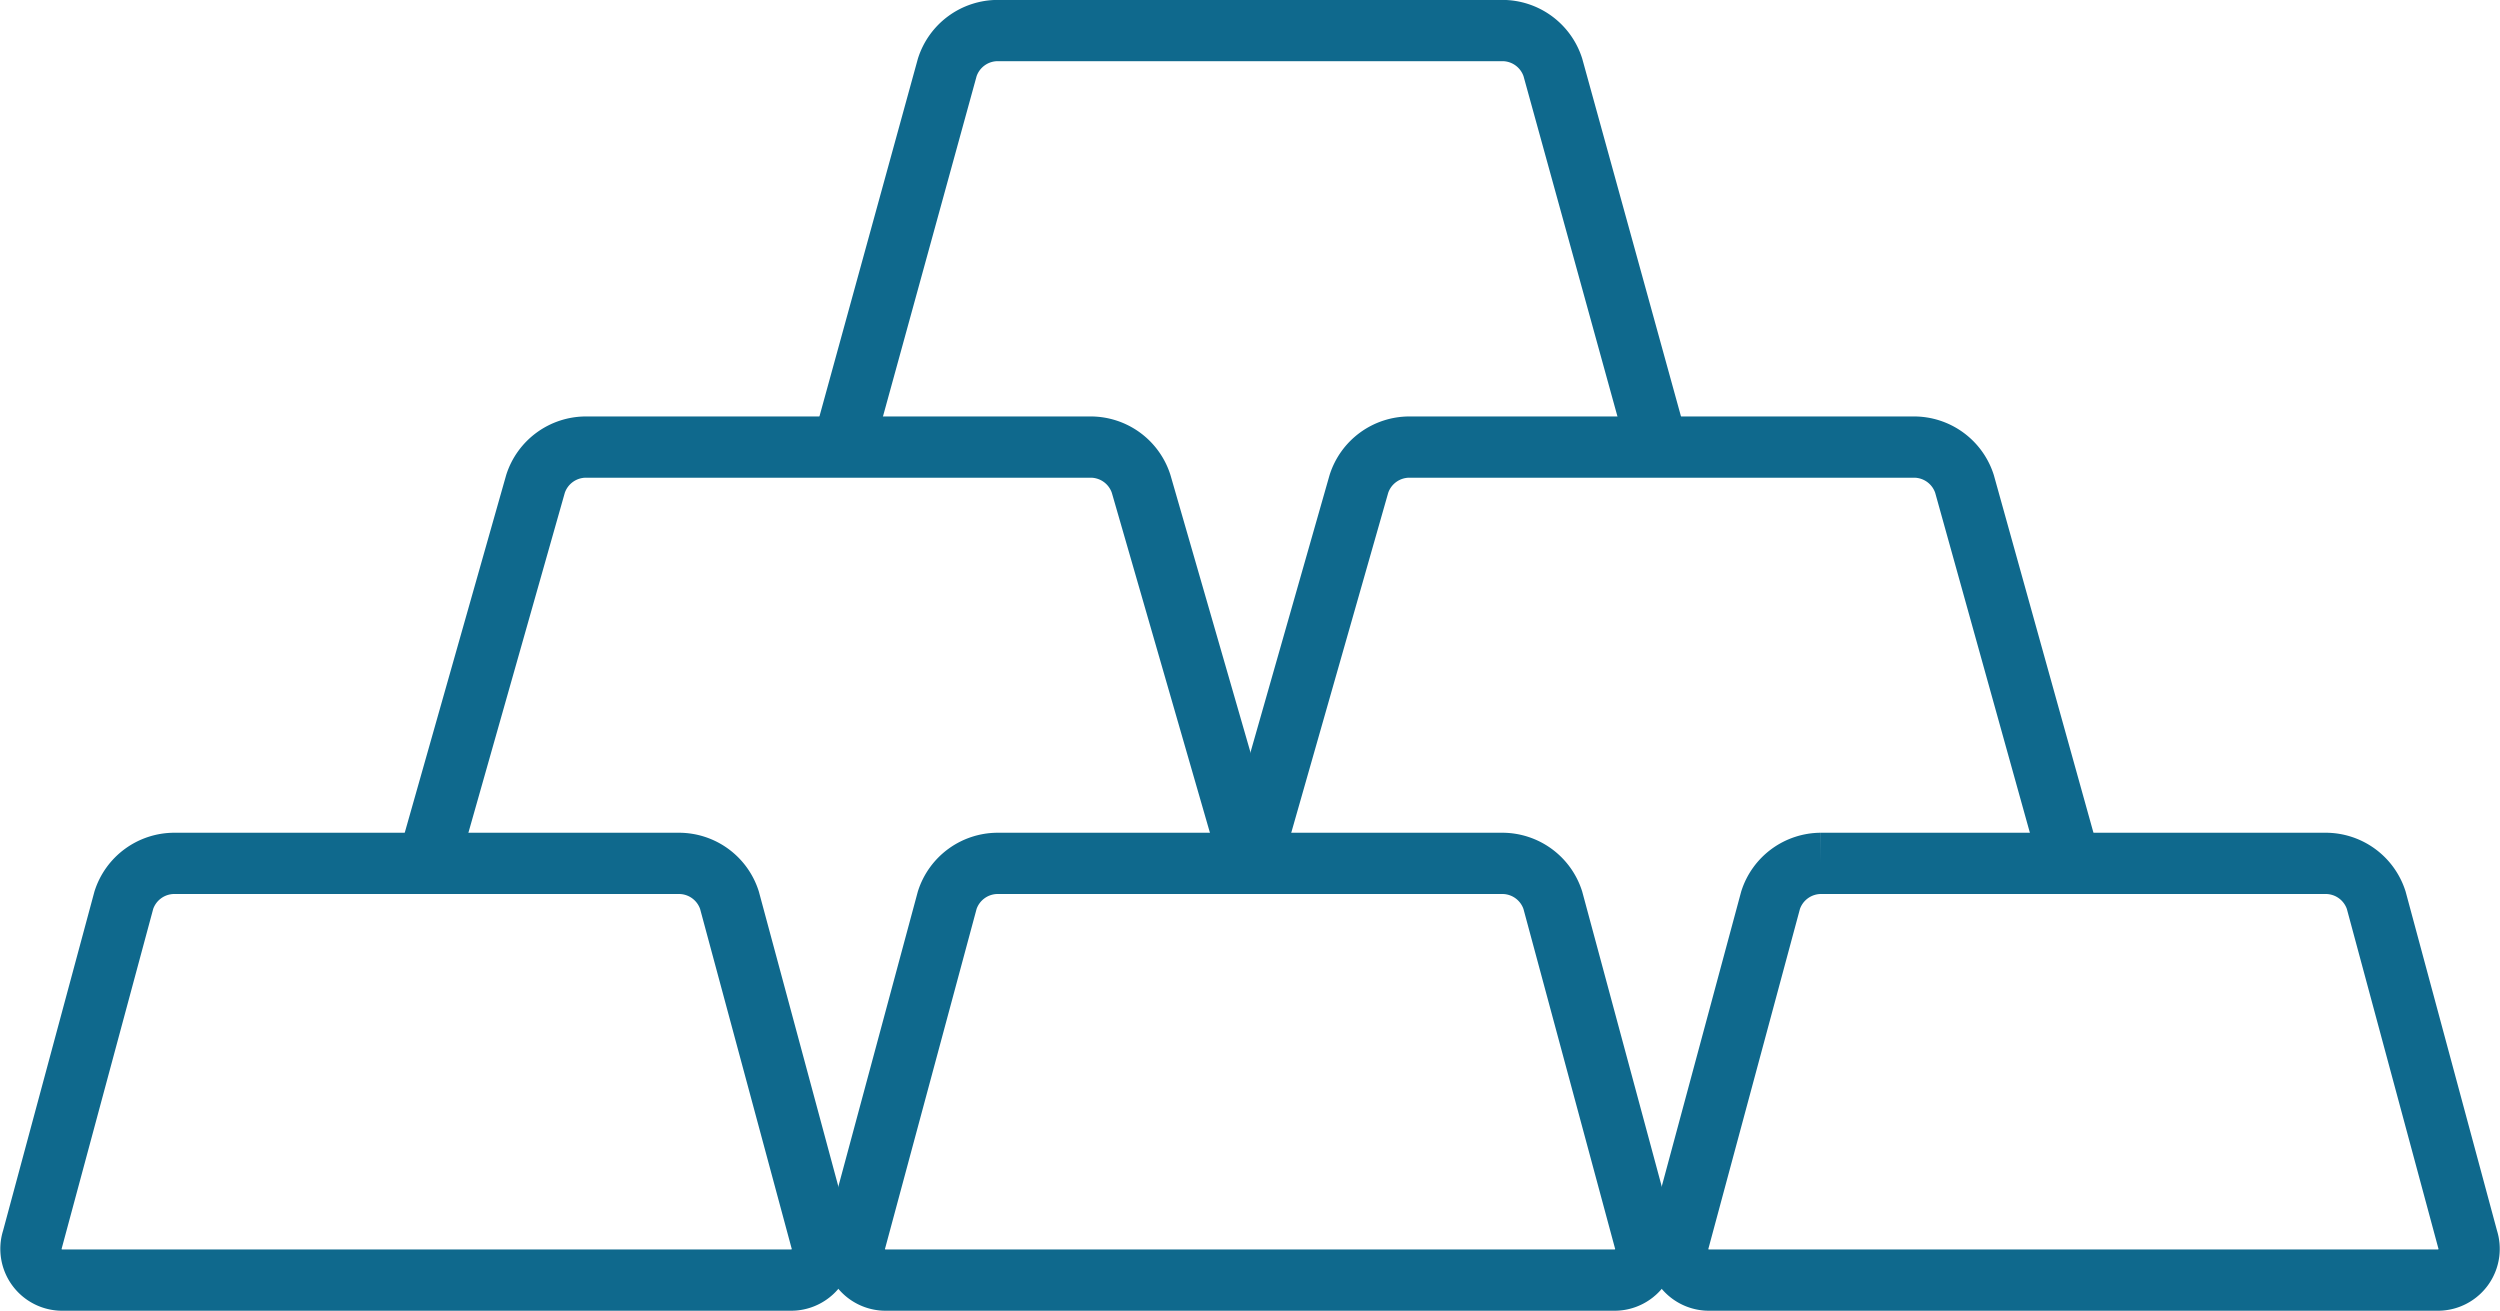 <svg xmlns="http://www.w3.org/2000/svg" width="61.225" height="32.1" viewBox="0 0 61.225 32.1">
  <g id="Group_4413" data-name="Group 4413" transform="translate(0.758 0.75)">
    <path id="Path_7646" data-name="Path 7646" d="M2331.108,1093.1l-2.682-9.294a1.3,1.3,0,0,0-1.234-.9h-12.364a1.3,1.3,0,0,0-1.233.9l-2.636,9.294" transform="translate(-2301.238 -1072.707)" fill="none" stroke="#0f698d" stroke-miterlimit="10" stroke-width="1.5"/>
    <path id="Path_7647" data-name="Path 7647" d="M2379.008,1093.1l-2.589-9.294a1.3,1.3,0,0,0-1.233-.9h-12.364a1.3,1.3,0,0,0-1.233.9l-2.651,9.294" transform="translate(-2329.067 -1072.707)" fill="none" stroke="#0f698d" stroke-miterlimit="10" stroke-width="1.5"/>
    <path id="Path_7648" data-name="Path 7648" d="M2304.917,1108.076a1.3,1.3,0,0,0-1.233-.9H2291.32a1.3,1.3,0,0,0-1.234.9l-2.238,8.306a.765.765,0,0,0,.728,1h17.852a.765.765,0,0,0,.728-1Z" transform="translate(-2287.811 -1086.782)" fill="none" stroke="#0f698d" stroke-miterlimit="10" stroke-width="1.5"/>
    <path id="Path_7649" data-name="Path 7649" d="M2352.93,1108.076a1.3,1.3,0,0,0-1.233-.9h-12.364a1.3,1.3,0,0,0-1.233.9l-2.238,8.306a.765.765,0,0,0,.728,1h17.852a.765.765,0,0,0,.728-1Z" transform="translate(-2315.66 -1086.782)" fill="none" stroke="#0f698d" stroke-miterlimit="10" stroke-width="1.5"/>
    <path id="Path_7650" data-name="Path 7650" d="M2355.106,1068.817l-2.569-9.306a1.3,1.3,0,0,0-1.233-.9h-12.364a1.3,1.3,0,0,0-1.233.9l-2.561,9.306" transform="translate(-2315.266 -1058.613)" fill="none" stroke="#0f698d" stroke-miterlimit="10" stroke-width="1.5"/>
    <path id="Path_7651" data-name="Path 7651" d="M2400.944,1108.076a1.3,1.3,0,0,0-1.234-.9h-12.364a1.3,1.3,0,0,0-1.233.9l-2.238,8.306a.765.765,0,0,0,.728,1h17.852a.765.765,0,0,0,.728-1Z" transform="translate(-2343.509 -1086.782)" fill="none" stroke="#0f698d" stroke-miterlimit="10" stroke-width="1.5"/>
  </g>
</svg>
